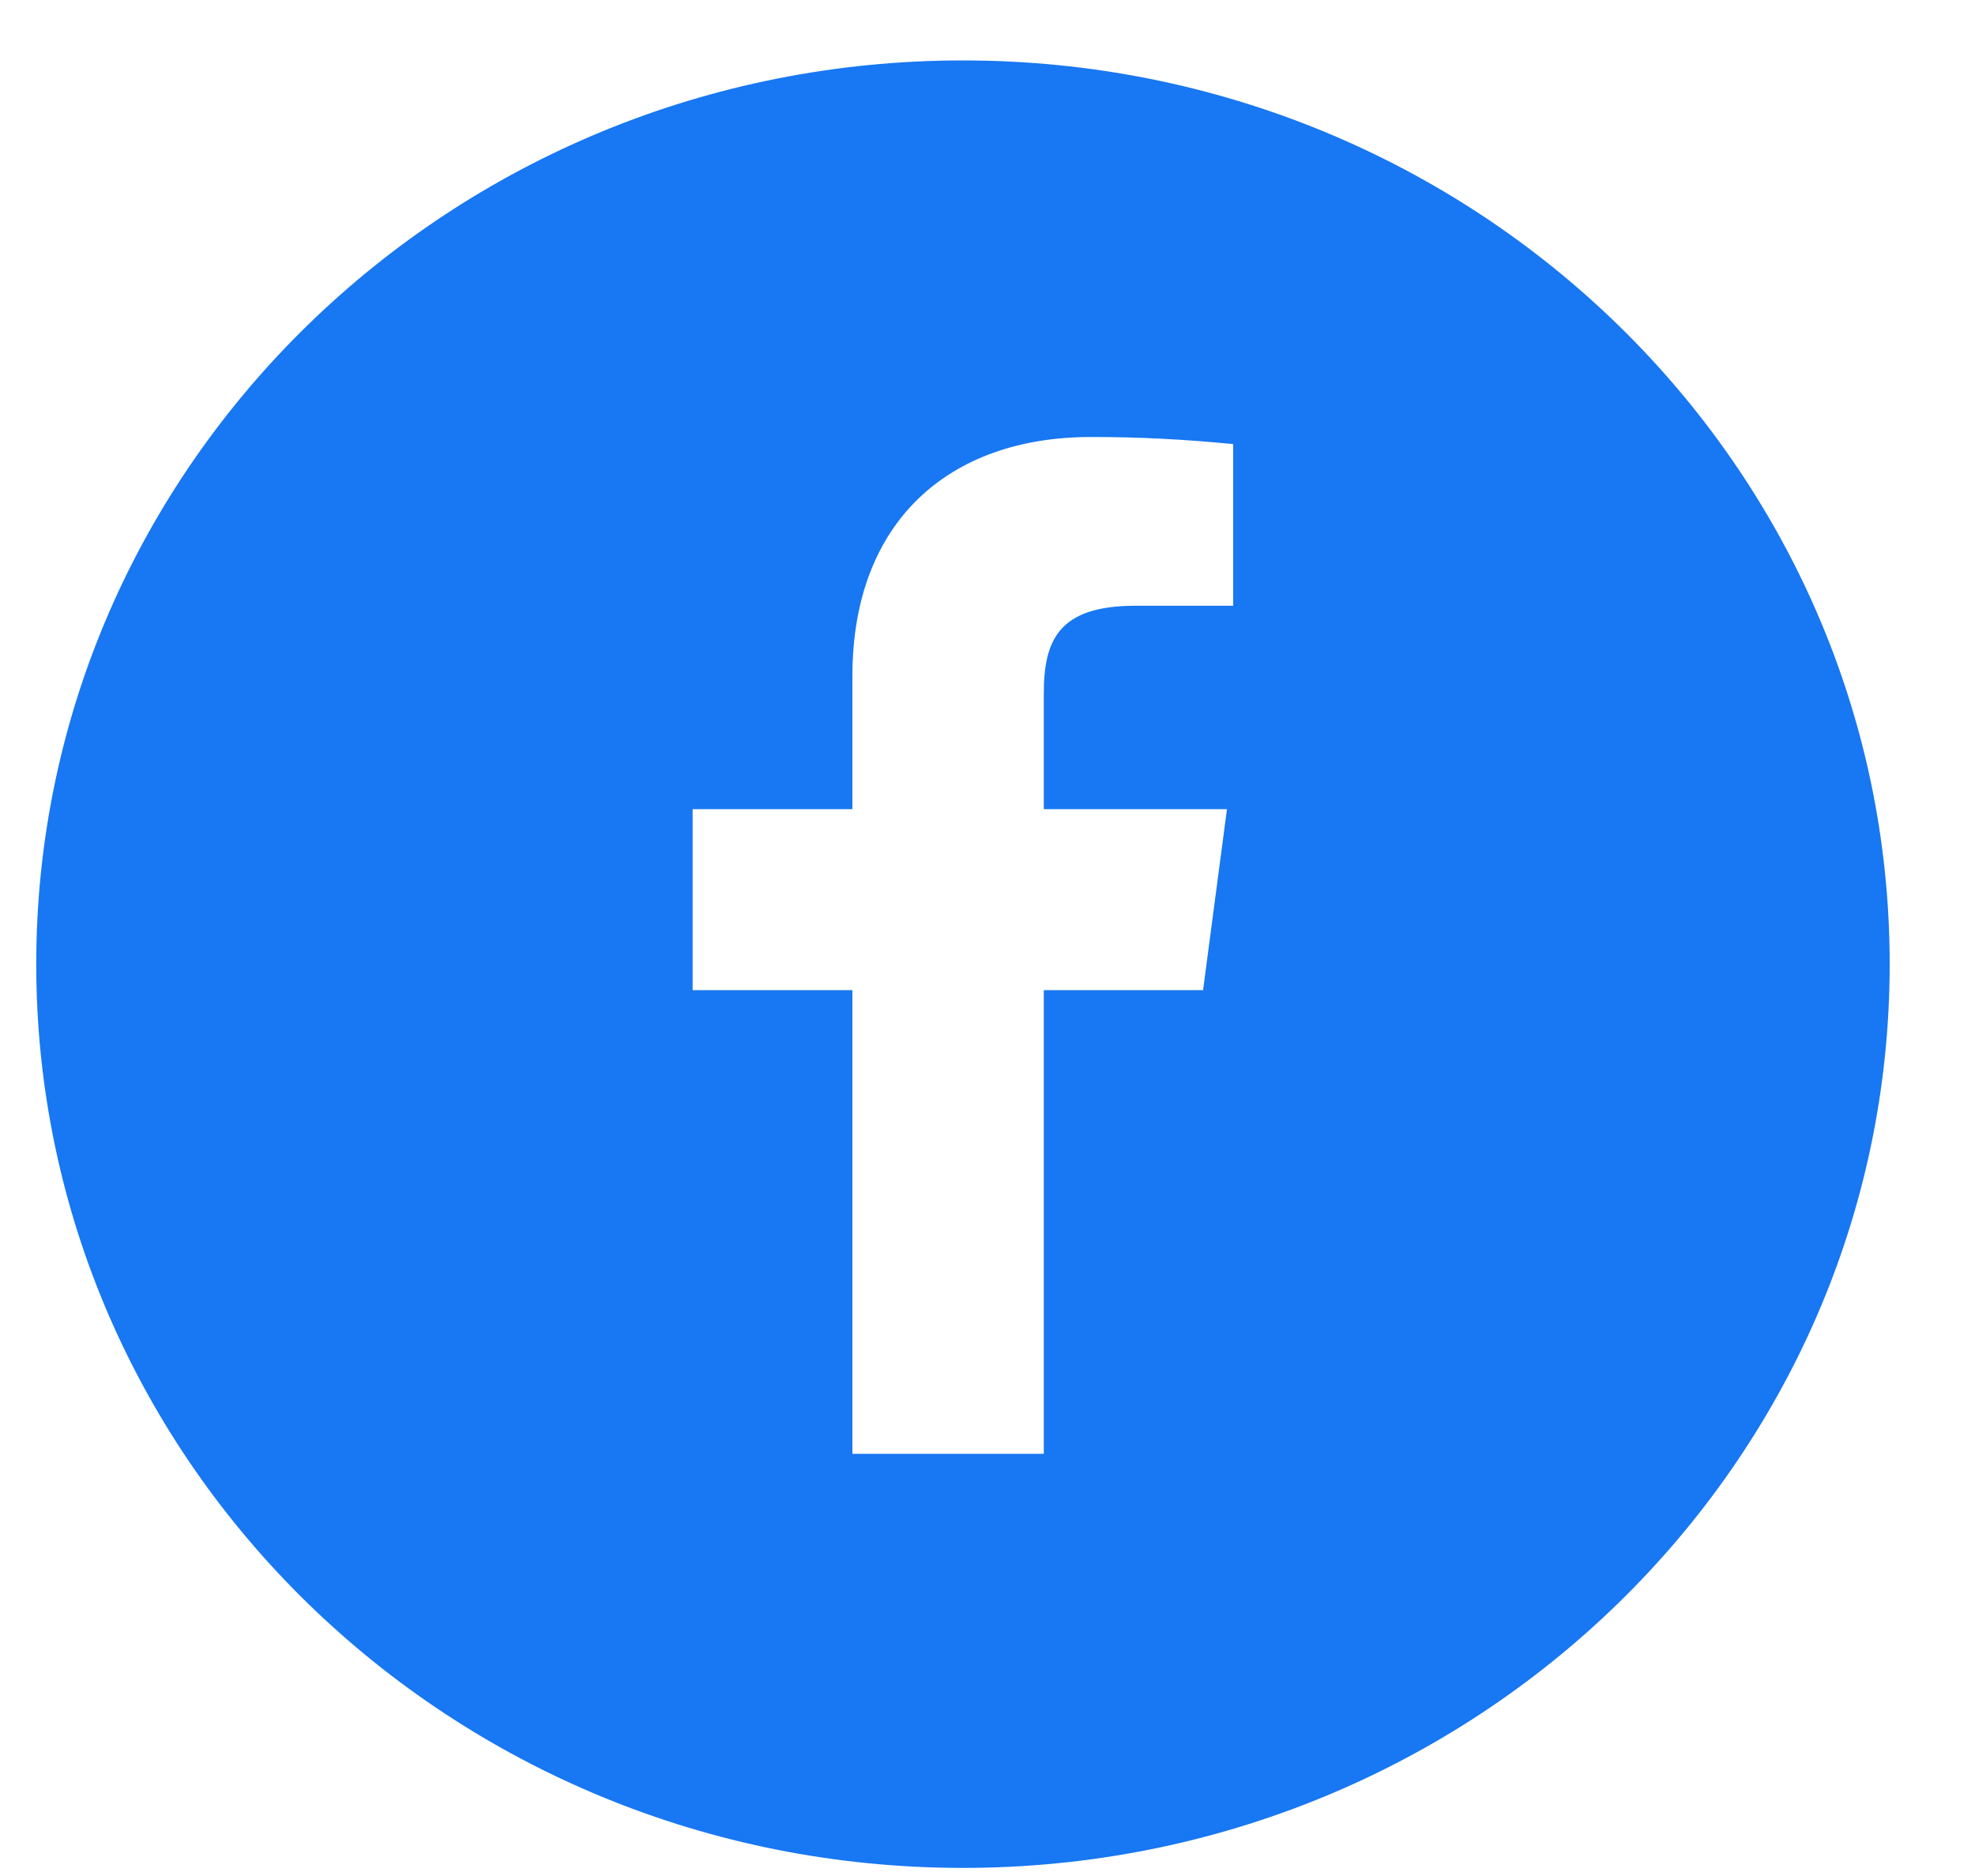 <svg width="20" height="19" viewBox="0 0 20 19" fill="none" xmlns="http://www.w3.org/2000/svg">
<path d="M9.751 0.612C14.934 0.612 19.136 4.71 19.136 9.765C19.136 14.82 14.934 18.918 9.751 18.918C4.568 18.918 0.367 14.82 0.367 9.765C0.367 4.71 4.568 0.612 9.751 0.612ZM11.045 4.426C9.612 4.426 8.632 5.281 8.632 6.846V8.195H7.014V10.028H8.632V14.724H10.57V10.028H12.183L12.425 8.195H10.57V7.027C10.57 6.486 10.718 6.135 11.498 6.135H12.488V4.498C12.009 4.45 11.527 4.425 11.045 4.426Z" fill="#1877F2"/>
</svg>
